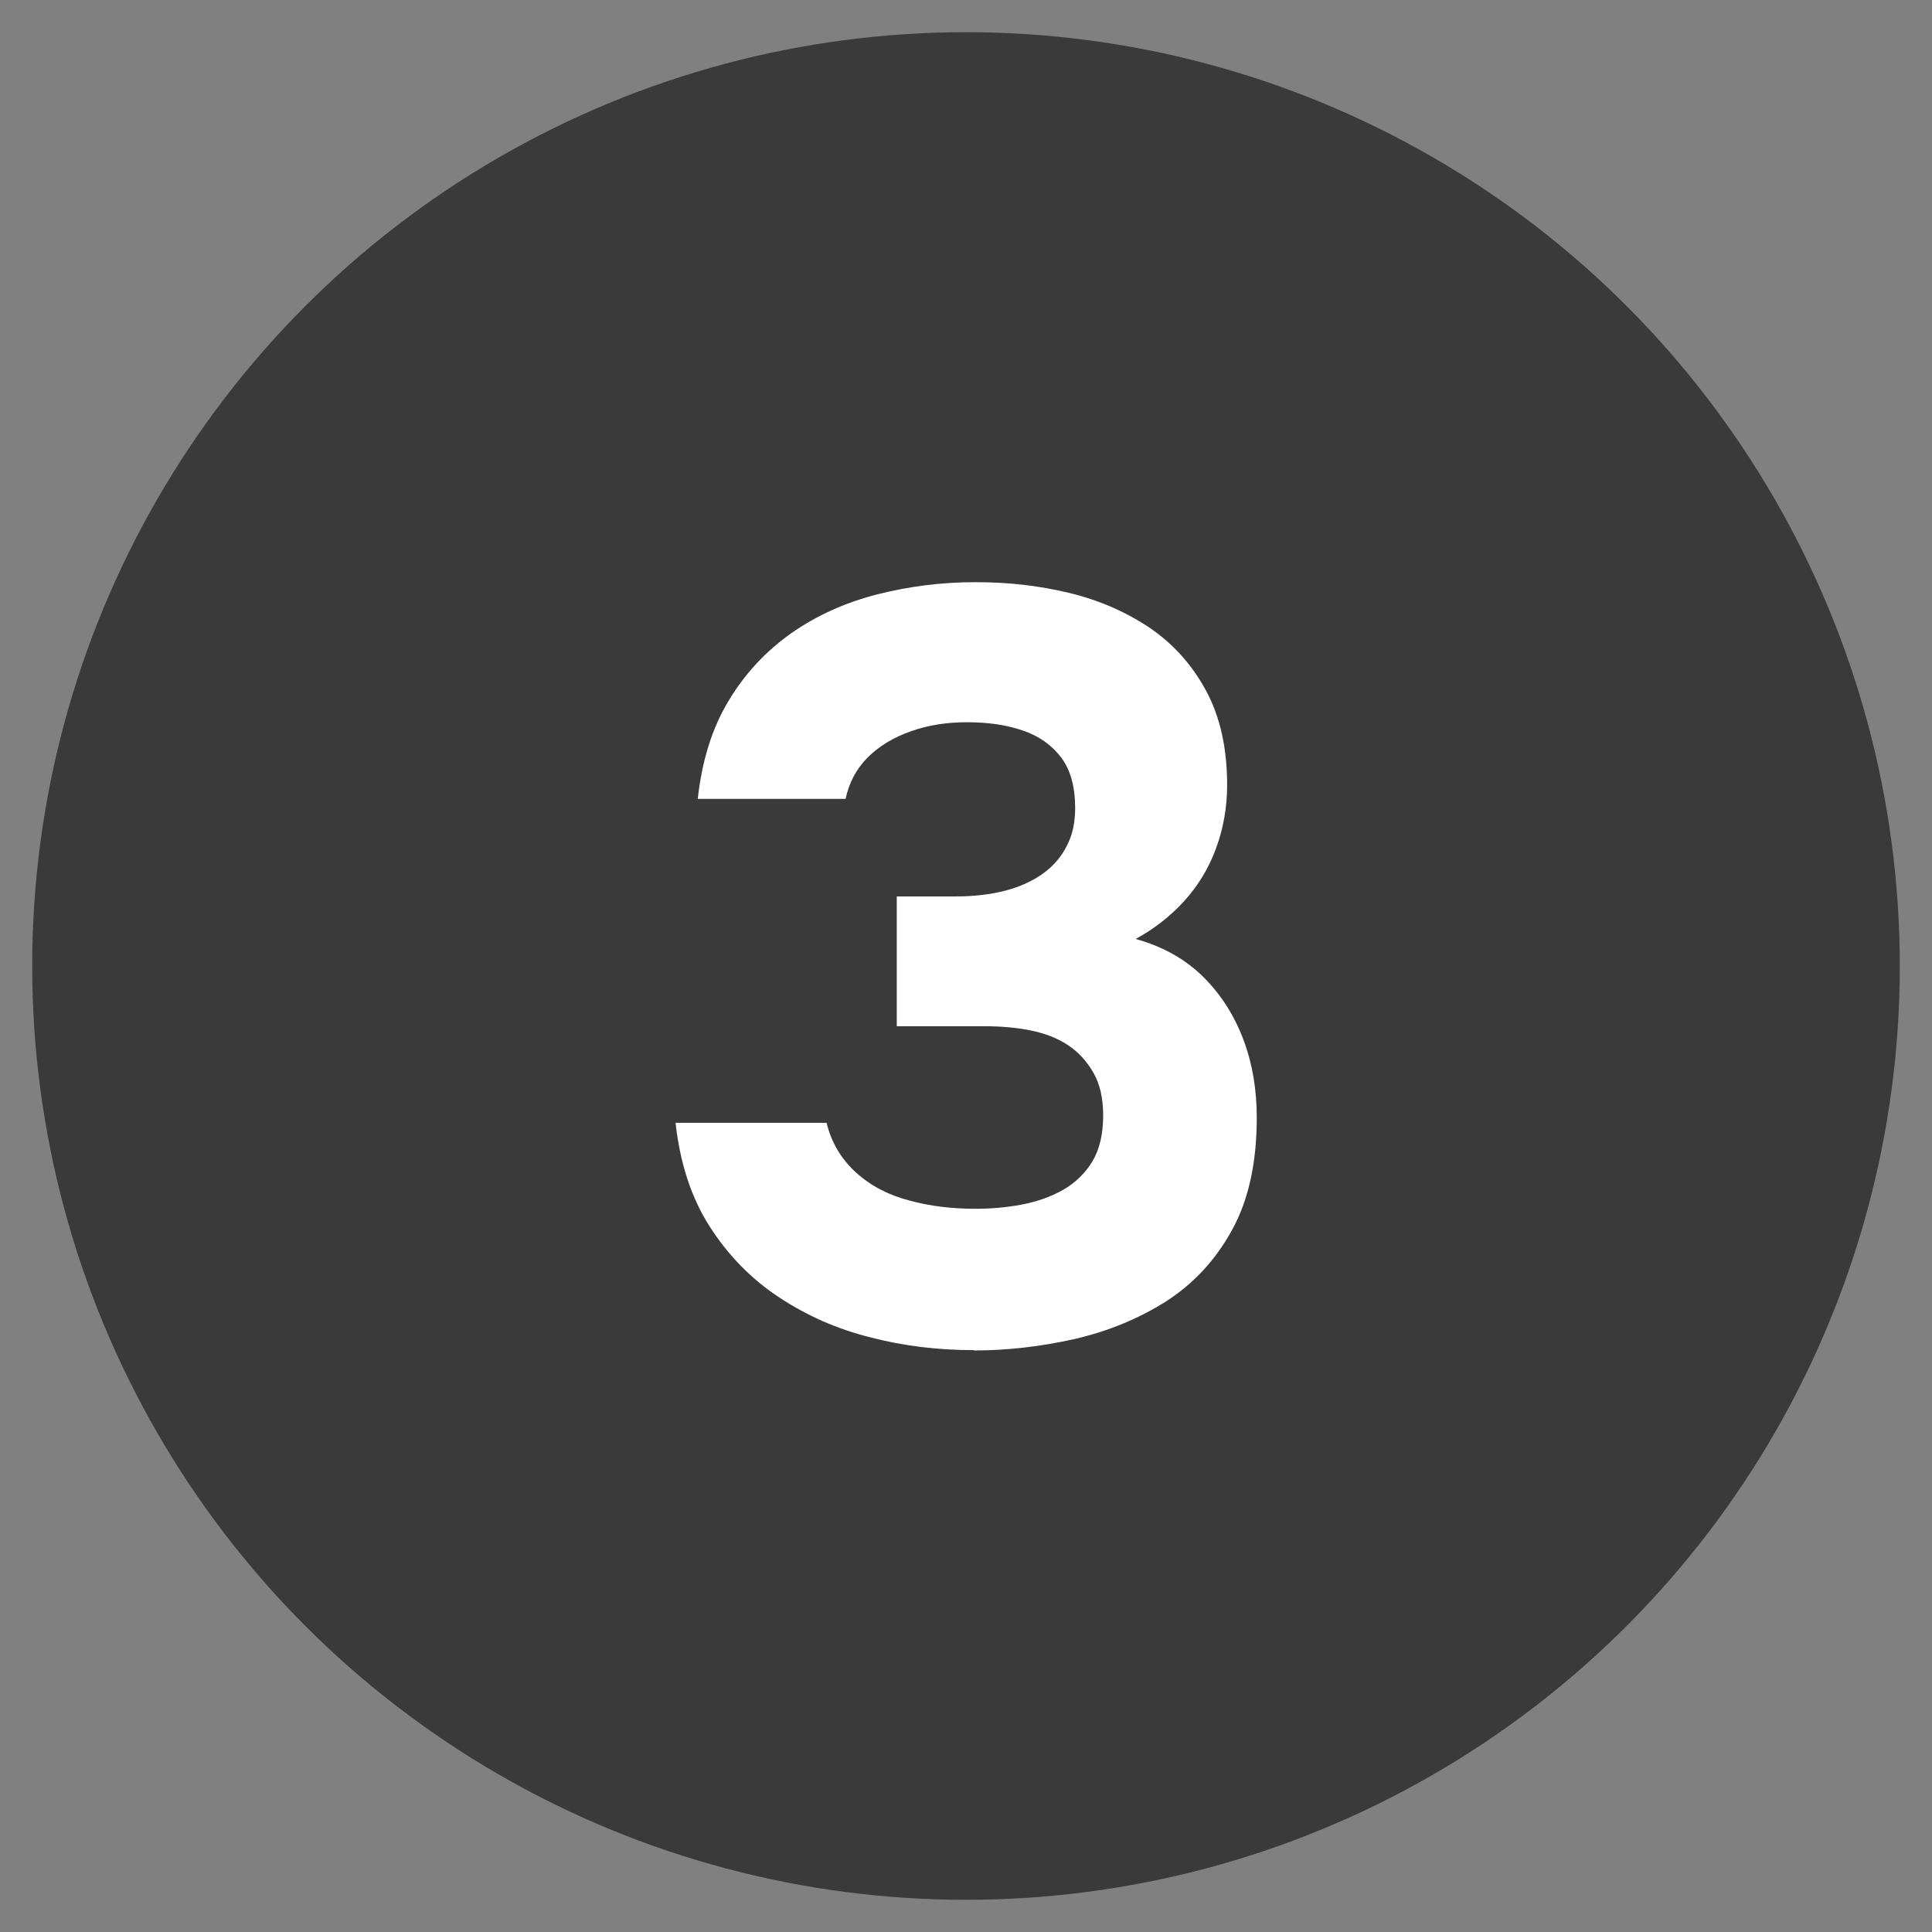 <svg xmlns="http://www.w3.org/2000/svg" id="Ebene_1" viewBox="0 0 60 60"><rect x="0" y="0" width="60" height="60" fill="#808080" stroke="none"/><defs><style>.cls-1{fill:#3a3a3a;}.cls-2{fill:#fff;}</style></defs><circle class="cls-1" cx="30" cy="30" r="29"></circle><path class="cls-2" d="M30.25,41.93c-1.12,0-2.2-.13-3.23-.4-1.04-.26-1.98-.68-2.84-1.25-.86-.57-1.57-1.3-2.14-2.19s-.92-1.96-1.06-3.22h4.69c.15.62.46,1.13.91,1.54s1,.7,1.65.87c.65.18,1.34.26,2.06.26.48,0,.96-.04,1.44-.13.47-.09.9-.24,1.29-.46.38-.22.69-.52.91-.89s.33-.85.33-1.42c0-.53-.1-.97-.3-1.32-.2-.35-.46-.64-.79-.86-.33-.22-.72-.37-1.17-.46-.45-.09-.93-.13-1.44-.13h-2.71v-4.03h1.82c.57,0,1.09-.06,1.55-.18.46-.12.85-.3,1.17-.53.32-.23.57-.52.74-.86.18-.34.26-.73.26-1.17,0-.66-.14-1.18-.43-1.57-.29-.38-.68-.67-1.19-.84-.51-.18-1.09-.26-1.75-.26-.62,0-1.19.09-1.73.28-.54.19-.99.46-1.34.81-.35.35-.58.78-.69,1.29h-4.59c.13-1.19.45-2.21.96-3.05.51-.85,1.16-1.54,1.95-2.1.79-.55,1.68-.95,2.66-1.2.98-.25,2-.38,3.05-.38s1.98.11,2.9.33c.92.22,1.75.58,2.49,1.07.74.5,1.33,1.15,1.77,1.96.44.81.66,1.79.66,2.94,0,.7-.12,1.36-.35,1.98-.23.62-.56,1.16-.99,1.63s-.93.86-1.5,1.17c.86.24,1.56.64,2.11,1.19s.96,1.2,1.24,1.95c.28.75.41,1.55.41,2.41,0,1.41-.26,2.58-.78,3.51-.52.94-1.21,1.67-2.06,2.21-.86.54-1.8.92-2.84,1.16-1.04.23-2.07.35-3.1.35Z"></path></svg>